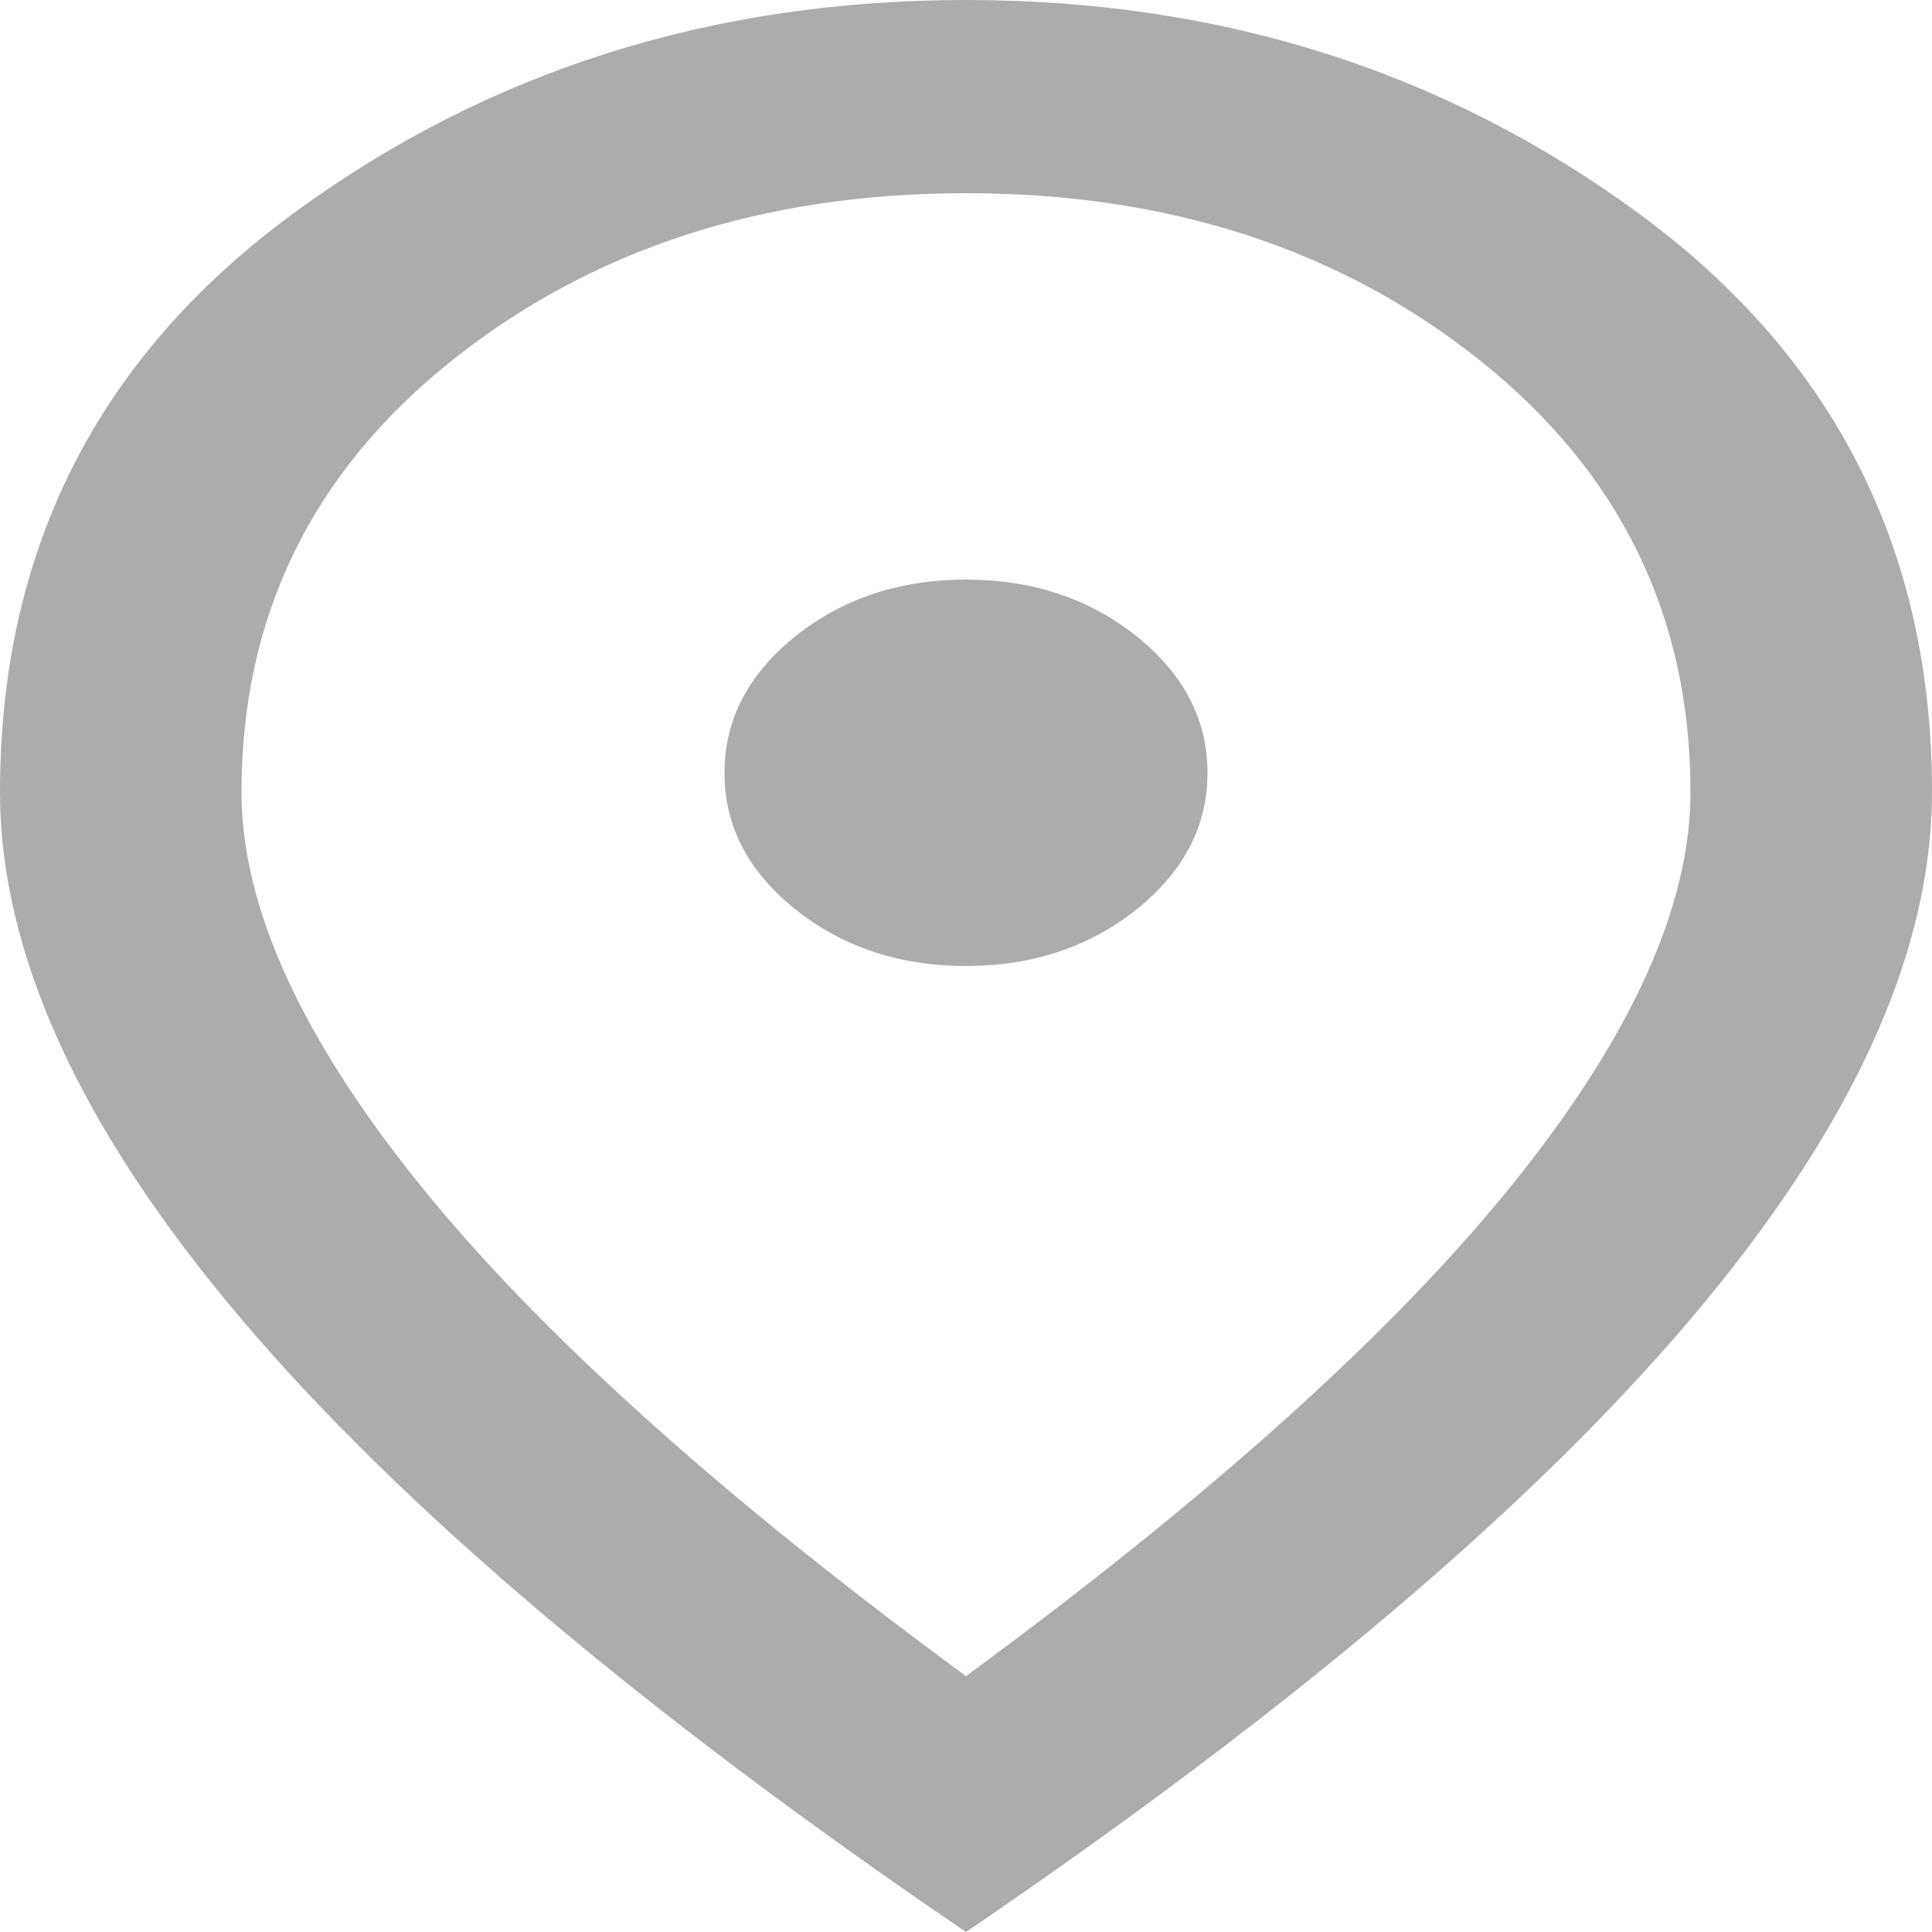 <svg width="9" height="9" viewBox="0 0 9 9" fill="none" xmlns="http://www.w3.org/2000/svg">
<path d="M4.5 4.5C4.809 4.5 5.074 4.412 5.295 4.236C5.515 4.059 5.625 3.848 5.625 3.6C5.625 3.353 5.515 3.141 5.295 2.964C5.074 2.788 4.809 2.7 4.5 2.7C4.191 2.7 3.926 2.788 3.705 2.964C3.485 3.141 3.375 3.353 3.375 3.6C3.375 3.848 3.485 4.059 3.705 4.236C3.926 4.412 4.191 4.5 4.5 4.5ZM4.5 7.808C5.644 6.968 6.492 6.204 7.045 5.518C7.598 4.832 7.875 4.223 7.875 3.69C7.875 2.873 7.549 2.203 6.898 1.682C6.246 1.161 5.447 0.9 4.5 0.9C3.553 0.9 2.754 1.161 2.102 1.682C1.451 2.203 1.125 2.873 1.125 3.69C1.125 4.223 1.402 4.832 1.955 5.518C2.508 6.204 3.356 6.968 4.5 7.808ZM4.5 9C2.991 7.973 1.863 7.018 1.118 6.137C0.373 5.256 0 4.44 0 3.69C0 2.565 0.452 1.669 1.357 1.001C2.262 0.334 3.309 0 4.5 0C5.691 0 6.738 0.334 7.643 1.001C8.548 1.669 9 2.565 9 3.69C9 4.44 8.627 5.256 7.882 6.137C7.137 7.018 6.009 7.973 4.5 9Z" fill="#757575" fill-opacity="0.6"/>
</svg>
